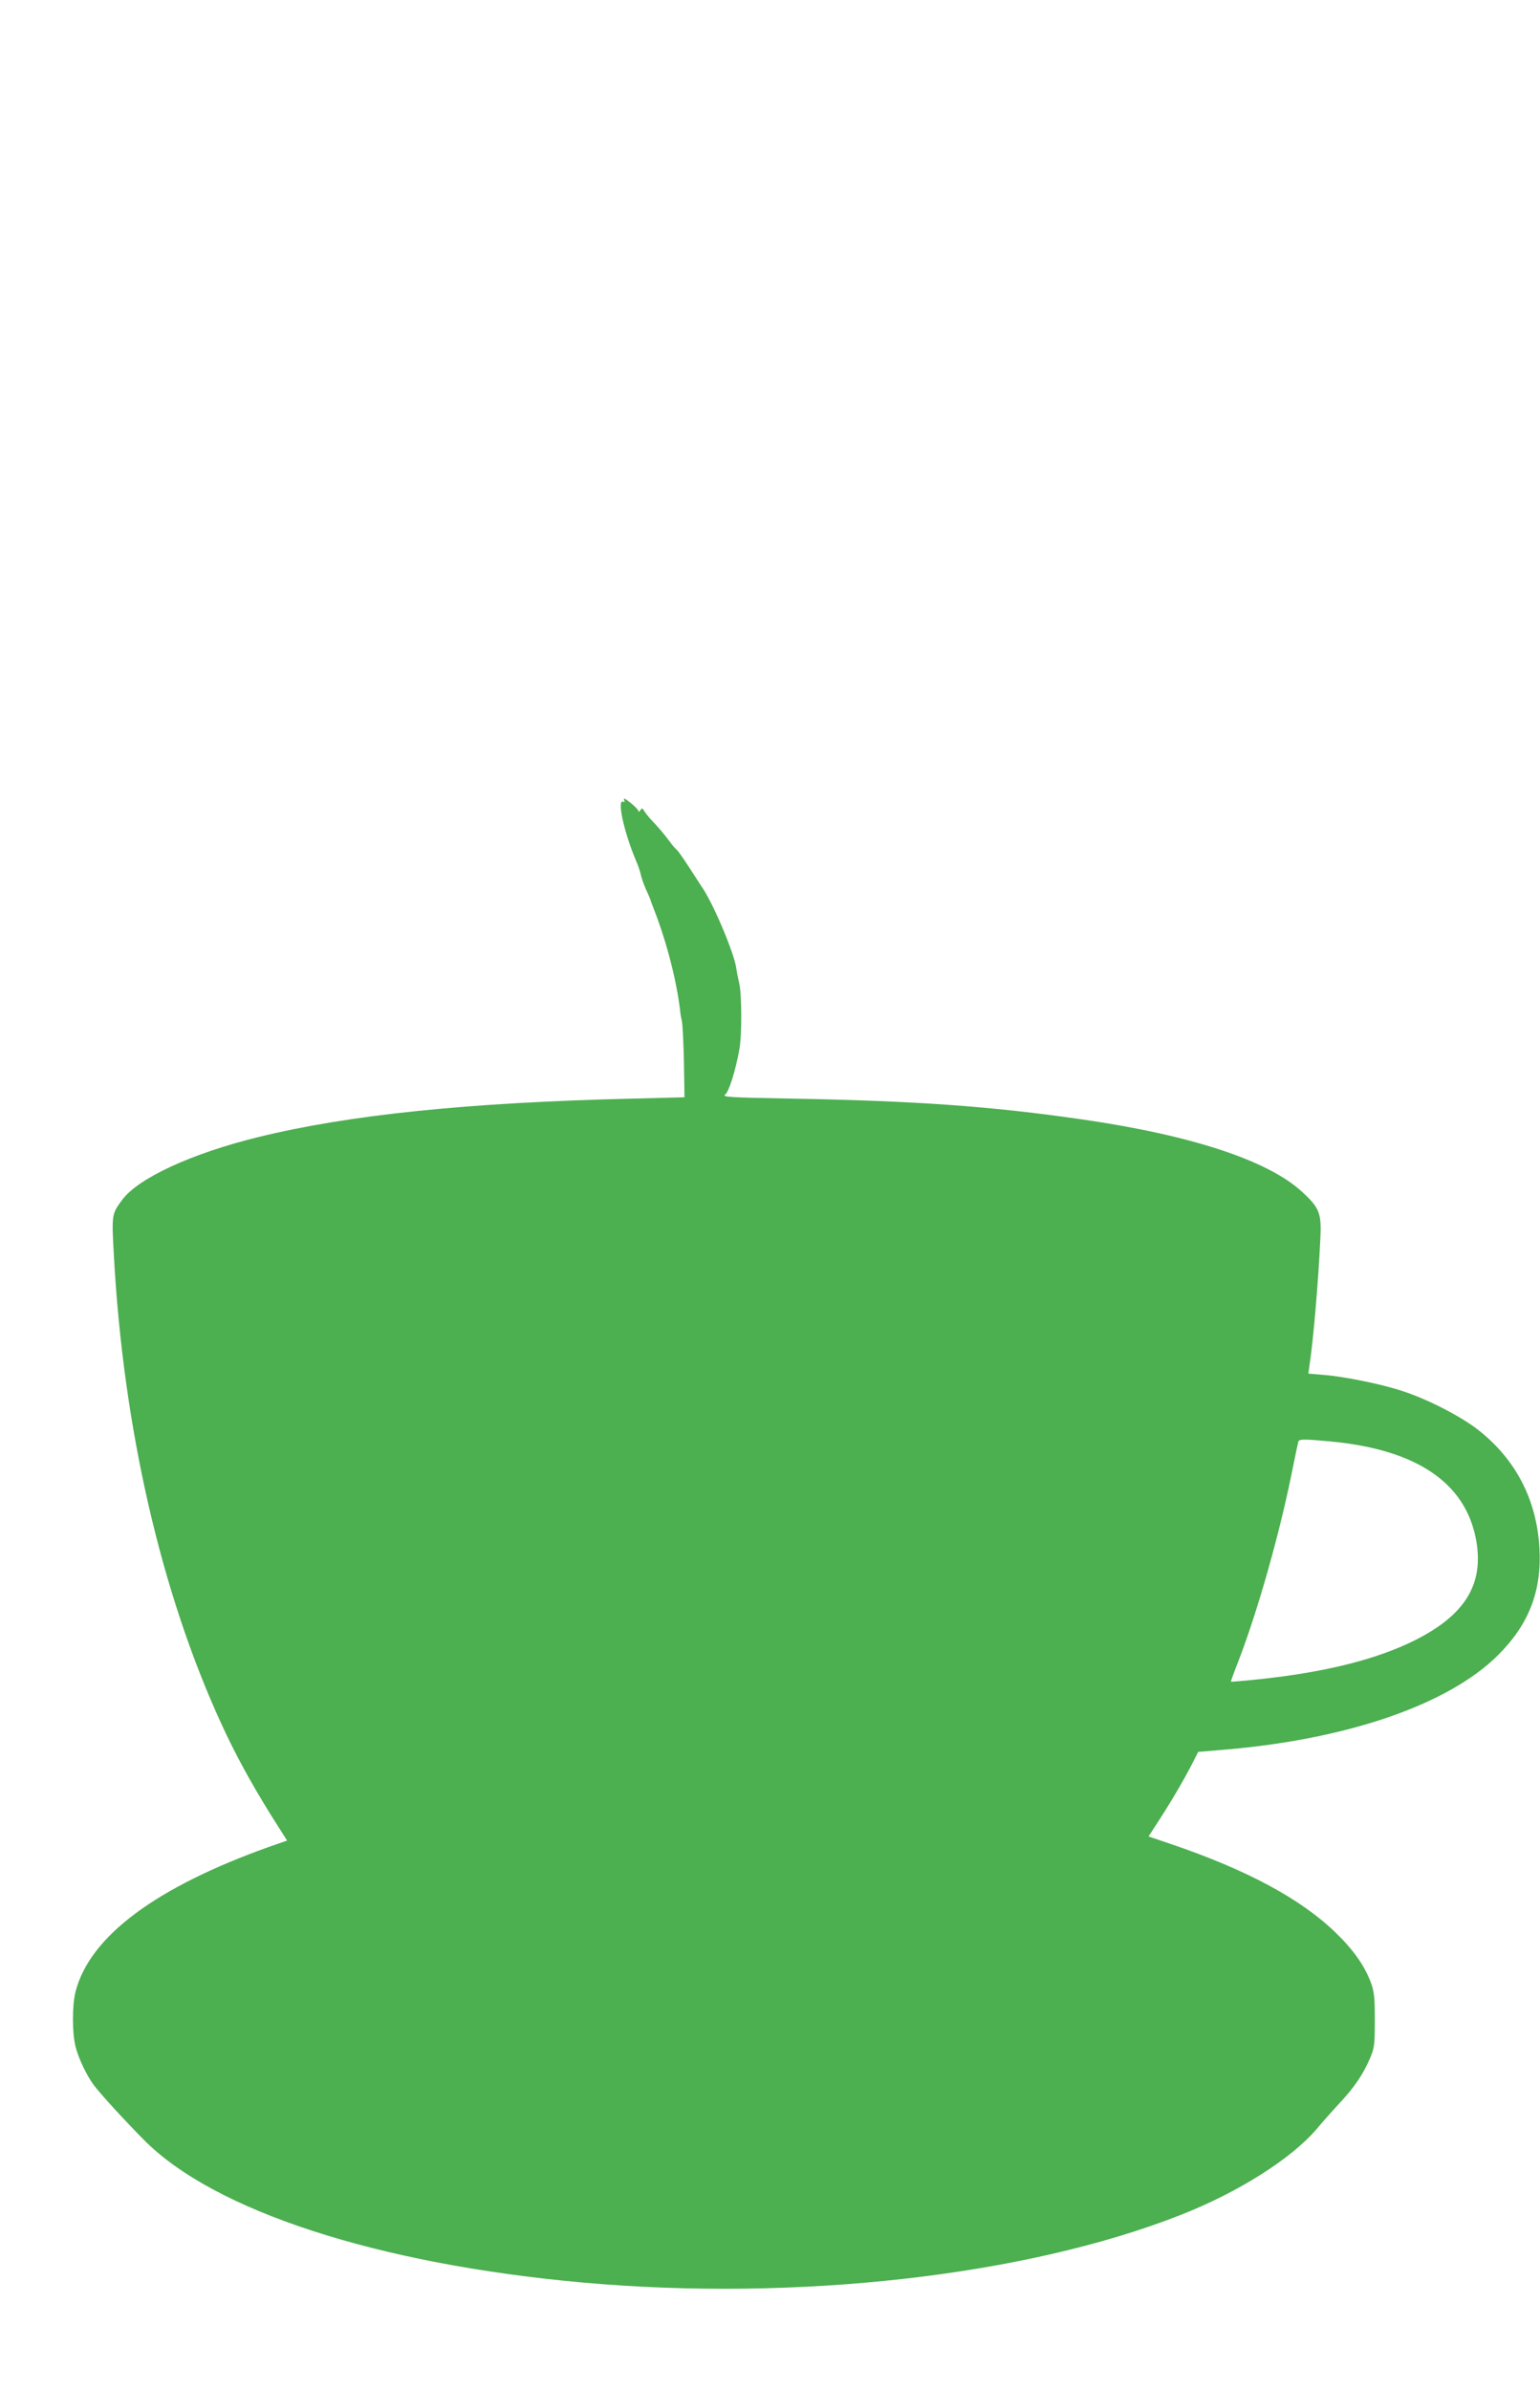 <?xml version="1.0" standalone="no"?>
<!DOCTYPE svg PUBLIC "-//W3C//DTD SVG 20010904//EN"
 "http://www.w3.org/TR/2001/REC-SVG-20010904/DTD/svg10.dtd">
<svg version="1.0" xmlns="http://www.w3.org/2000/svg"
 width="825pt" height="1280pt" viewBox="0 0 825 1280"
 preserveAspectRatio="xMidYMid meet">
<g transform="translate(0,1280) scale(0.1,-0.1)"
fill="#4caf50" stroke="none">
<path d="M3343 8516 c4 -9 3 -15 -2 -11 -39 23 0 -158 67 -317 11 -23 21 -56
25 -73 3 -16 16 -52 28 -80 13 -27 23 -52 24 -55 0 -3 10 -30 22 -60 67 -174
120 -382 138 -545 0 -5 4 -26 8 -45 4 -19 9 -119 11 -221 l3 -186 -276 -7
c-886 -21 -1522 -87 -2007 -206 -358 -88 -644 -220 -730 -337 -56 -76 -56 -78
-44 -296 50 -924 253 -1807 575 -2508 76 -166 161 -321 270 -496 l83 -131 -92
-32 c-610 -217 -964 -480 -1041 -776 -19 -74 -19 -223 0 -297 16 -63 60 -154
97 -204 36 -48 160 -184 268 -293 375 -381 1252 -666 2350 -765 1149 -103
2371 35 3200 360 313 122 600 304 736 465 25 30 77 89 115 130 83 88 131 159
167 243 25 57 27 73 27 207 0 126 -3 153 -22 204 -34 90 -95 176 -191 268
-187 180 -475 334 -878 471 l-121 41 62 96 c66 102 137 224 178 306 l26 51
143 12 c660 56 1197 242 1462 505 167 166 236 344 223 576 -15 255 -124 468
-321 626 -92 74 -273 168 -411 213 -110 37 -311 78 -423 87 l-83 7 5 36 c21
134 49 457 60 702 5 122 -8 153 -99 236 -182 168 -594 303 -1175 387 -489 71
-894 100 -1565 112 -326 6 -369 8 -350 22 20 14 55 126 76 242 14 78 13 296
-1 355 -7 28 -13 61 -15 75 -7 75 -128 362 -188 444 -4 6 -34 52 -66 102 -33
51 -63 93 -68 95 -4 2 -21 22 -37 44 -31 41 -51 65 -98 115 -15 16 -31 37 -37
47 -9 16 -12 16 -21 3 -5 -8 -10 -10 -10 -4 0 6 -19 26 -42 44 -27 22 -39 28
-35 16z m3782 -3436 c461 -43 724 -219 782 -524 45 -238 -56 -405 -327 -541
-206 -103 -481 -172 -844 -210 -77 -8 -141 -13 -142 -12 -1 1 18 54 43 117
102 267 216 669 283 1000 17 85 33 161 35 168 5 15 28 15 170 2z"/>
</g>
</svg>
